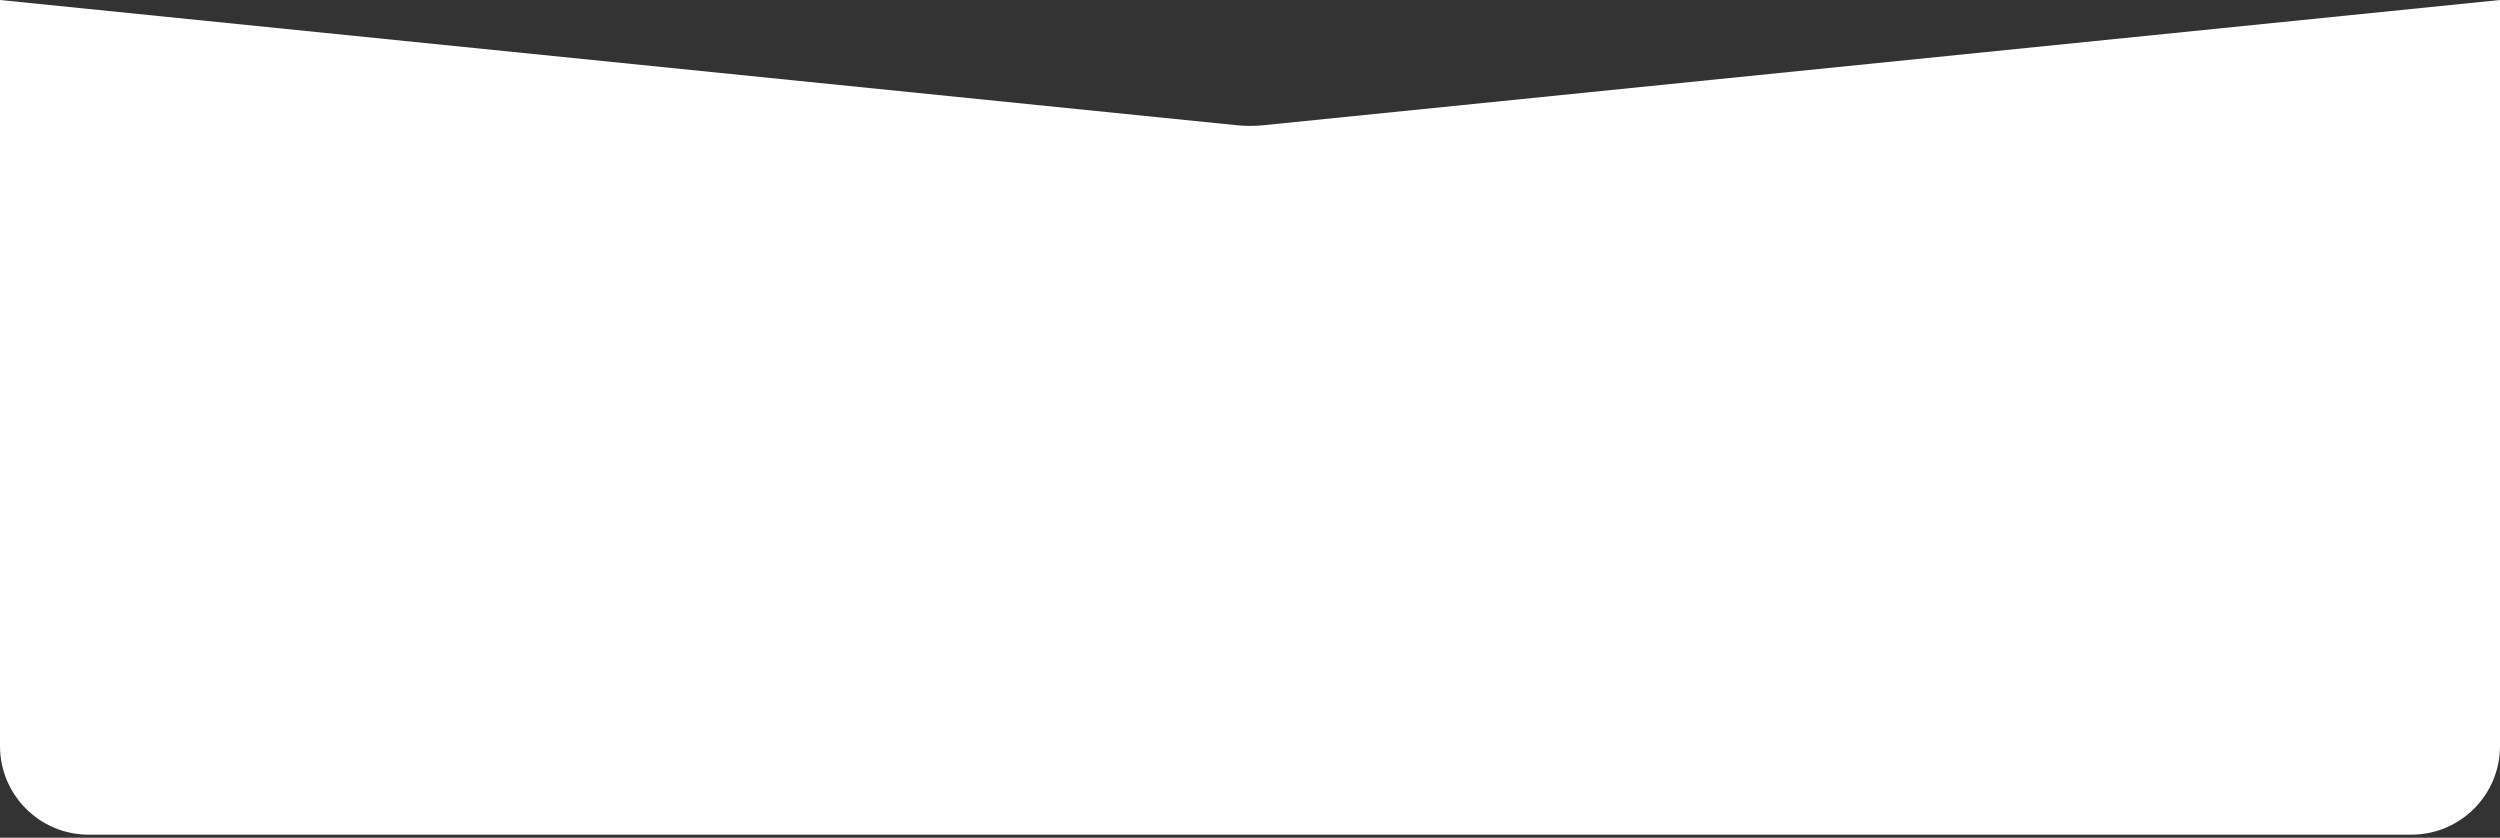 <?xml version="1.0" encoding="UTF-8"?> <svg xmlns="http://www.w3.org/2000/svg" width="564" height="189" viewBox="0 0 564 189" fill="none"><rect x="0" y="0" width="564" height="189" fill="#333333" stroke="none"/> <path fill-rule="evenodd" clip-rule="evenodd" d="M0 9.77817e-07V168.3C0 179.346 8.954 188.3 20 188.3H282H543.999C555.045 188.3 563.999 179.346 563.999 168.3V0L285.022 28.251C283.012 28.454 280.987 28.454 278.977 28.251L0 9.77817e-07Z" fill="white"></path> </svg> 